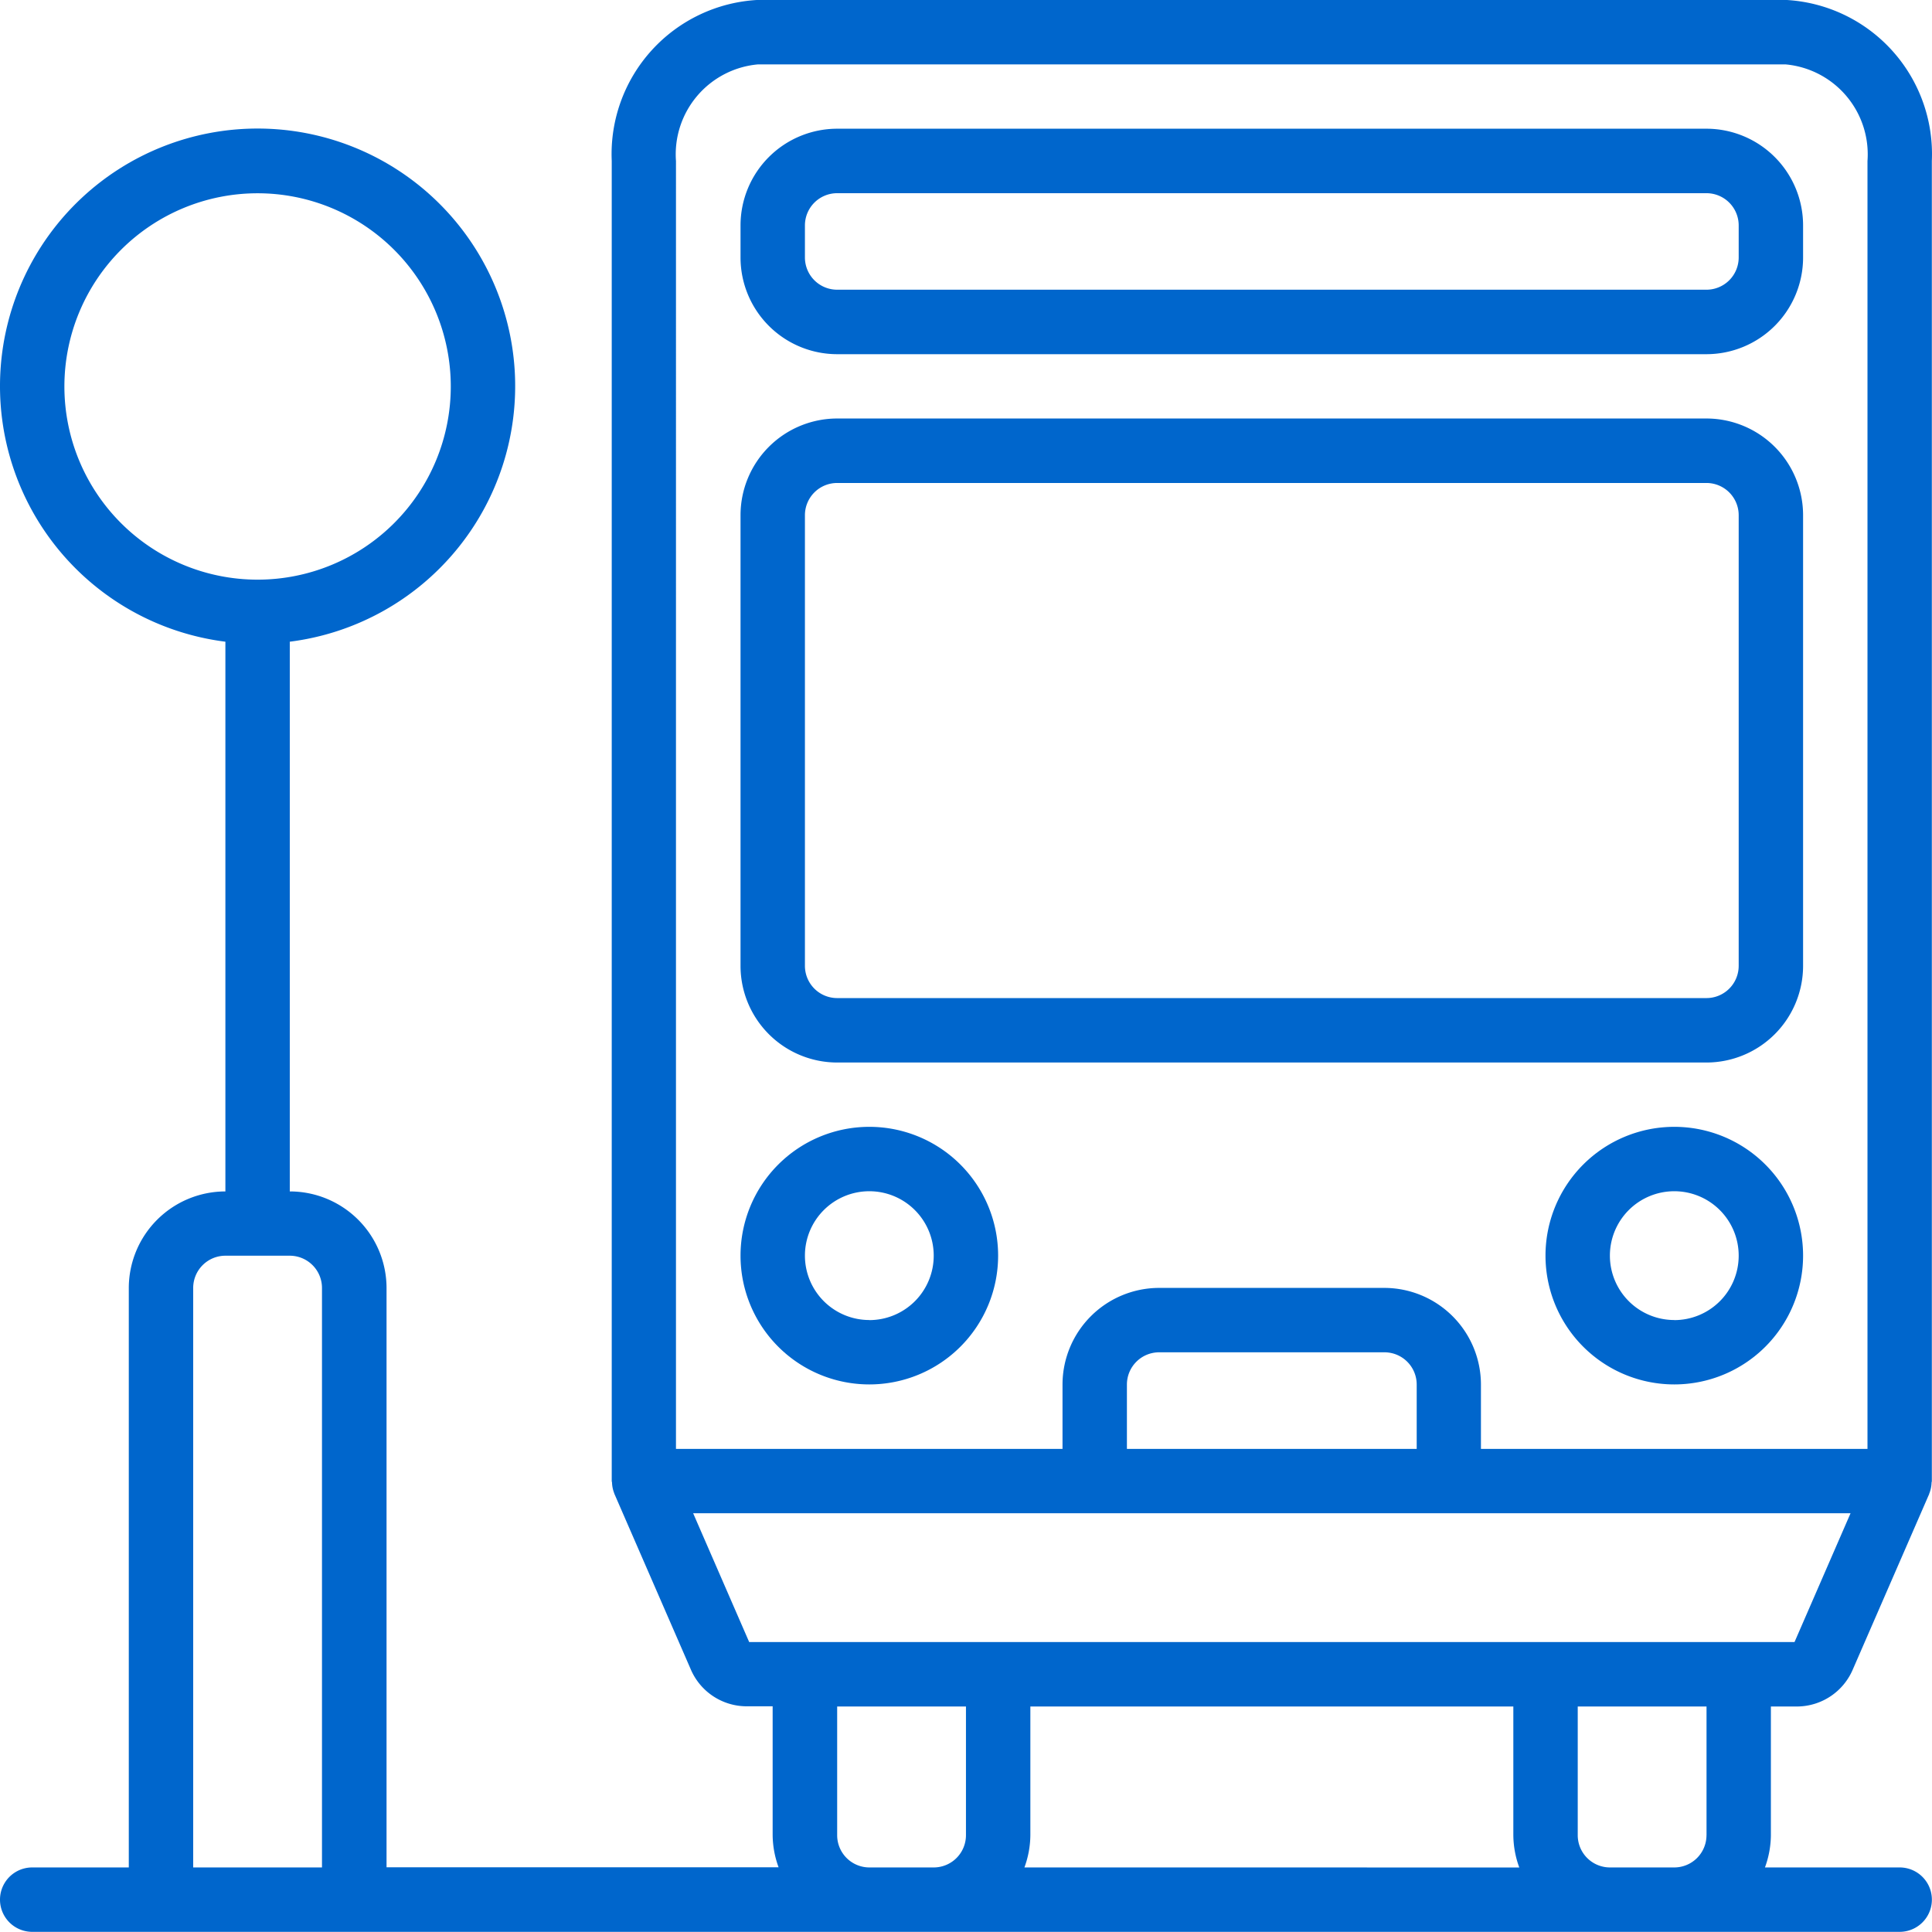 <svg id="Raggruppa_3376" data-name="Raggruppa 3376" xmlns="http://www.w3.org/2000/svg" width="48.482" height="48.479" viewBox="0 0 48.482 48.479">
  <g id="Raggruppa_3304" data-name="Raggruppa 3304">
    <path id="Tracciato_3583" data-name="Tracciato 3583" d="M44.806,0H19.024a3.874,3.874,0,0,0-3.673,4.04V37.169c0,.012.006.022.007.034a.8.8,0,0,0,.054.267l.005.017v0l1.912,4.394a1.527,1.527,0,0,0,1.386.939h.674v3.232a2.4,2.4,0,0,0,.149.808H9.7V32.321A2.427,2.427,0,0,0,7.272,29.9V16.105a6.464,6.464,0,1,0-1.616,0V29.9a2.427,2.427,0,0,0-2.424,2.424V46.864H.808a.808.808,0,0,0,0,1.616H47.671a.808.808,0,0,0,0-1.616H44.29a2.393,2.393,0,0,0,.149-.808V42.825h.674a1.528,1.528,0,0,0,1.386-.939l1.913-4.395v0c0-.006,0-.012.005-.018a.8.8,0,0,0,.054-.267c0-.011.007-.021.007-.033V4.042A3.874,3.874,0,0,0,44.806,0ZM1.616,9.7a4.848,4.848,0,1,1,4.848,4.848A4.848,4.848,0,0,1,1.616,9.7ZM8.08,46.864H4.848V32.321a.809.809,0,0,1,.808-.808H7.272a.809.809,0,0,1,.808.808Zm16.16-.808a.809.809,0,0,1-.808.808H21.816a.809.809,0,0,1-.808-.808V42.825h3.232Zm1.467.808a2.393,2.393,0,0,0,.149-.808V42.825h12.12v3.232a2.4,2.4,0,0,0,.149.808Zm17.116-.808a.809.809,0,0,1-.808.808H40.4a.809.809,0,0,1-.808-.808V42.825h3.232v3.232Zm2.209-4.848H18.8l-1.406-3.232H46.438ZM28.279,36.361V34.745a.809.809,0,0,1,.808-.808h5.656a.809.809,0,0,1,.808.808v1.616ZM46.863,4.042V36.361h-9.7V34.745a2.427,2.427,0,0,0-2.424-2.424H29.087a2.427,2.427,0,0,0-2.424,2.424v1.616h-9.7V4.042a2.266,2.266,0,0,1,2.057-2.424H44.806A2.266,2.266,0,0,1,46.863,4.042Z" transform="translate(0 -0.002)" fill="#06c"/>
    <path id="Tracciato_3584" data-name="Tracciato 3584" d="M40.34,2.8H18.524A2.427,2.427,0,0,0,16.1,5.226v.808a2.427,2.427,0,0,0,2.424,2.424H40.34a2.427,2.427,0,0,0,2.424-2.424V5.226A2.427,2.427,0,0,0,40.34,2.8Zm.808,3.232a.809.809,0,0,1-.808.808H18.524a.809.809,0,0,1-.808-.808V5.226a.809.809,0,0,1,.808-.808H40.34a.809.809,0,0,1,.808.808Z" transform="translate(2.483 0.43)" fill="#06c"/>
    <path id="Tracciato_3585" data-name="Tracciato 3585" d="M19.332,24.5a3.232,3.232,0,1,0,3.232,3.232A3.232,3.232,0,0,0,19.332,24.5Zm0,4.848a1.616,1.616,0,1,1,1.616-1.616A1.616,1.616,0,0,1,19.332,29.35Z" transform="translate(2.483 3.777)" fill="#06c"/>
    <path id="Tracciato_3586" data-name="Tracciato 3586" d="M36.832,24.5a3.232,3.232,0,1,0,3.232,3.232A3.232,3.232,0,0,0,36.832,24.5Zm0,4.848a1.616,1.616,0,1,1,1.616-1.616A1.616,1.616,0,0,1,36.832,29.35Z" transform="translate(5.183 3.777)" fill="#06c"/>
    <path id="Tracciato_3587" data-name="Tracciato 3587" d="M40.34,9.1H18.524A2.427,2.427,0,0,0,16.1,11.526V22.837a2.427,2.427,0,0,0,2.424,2.424H40.34a2.427,2.427,0,0,0,2.424-2.424V11.526A2.427,2.427,0,0,0,40.34,9.1Zm.808,13.736a.809.809,0,0,1-.808.808H18.524a.809.809,0,0,1-.808-.808V11.526a.809.809,0,0,1,.808-.808H40.34a.809.809,0,0,1,.808.808Z" transform="translate(2.483 1.402)" fill="#06c"/>
  </g>
</svg>
